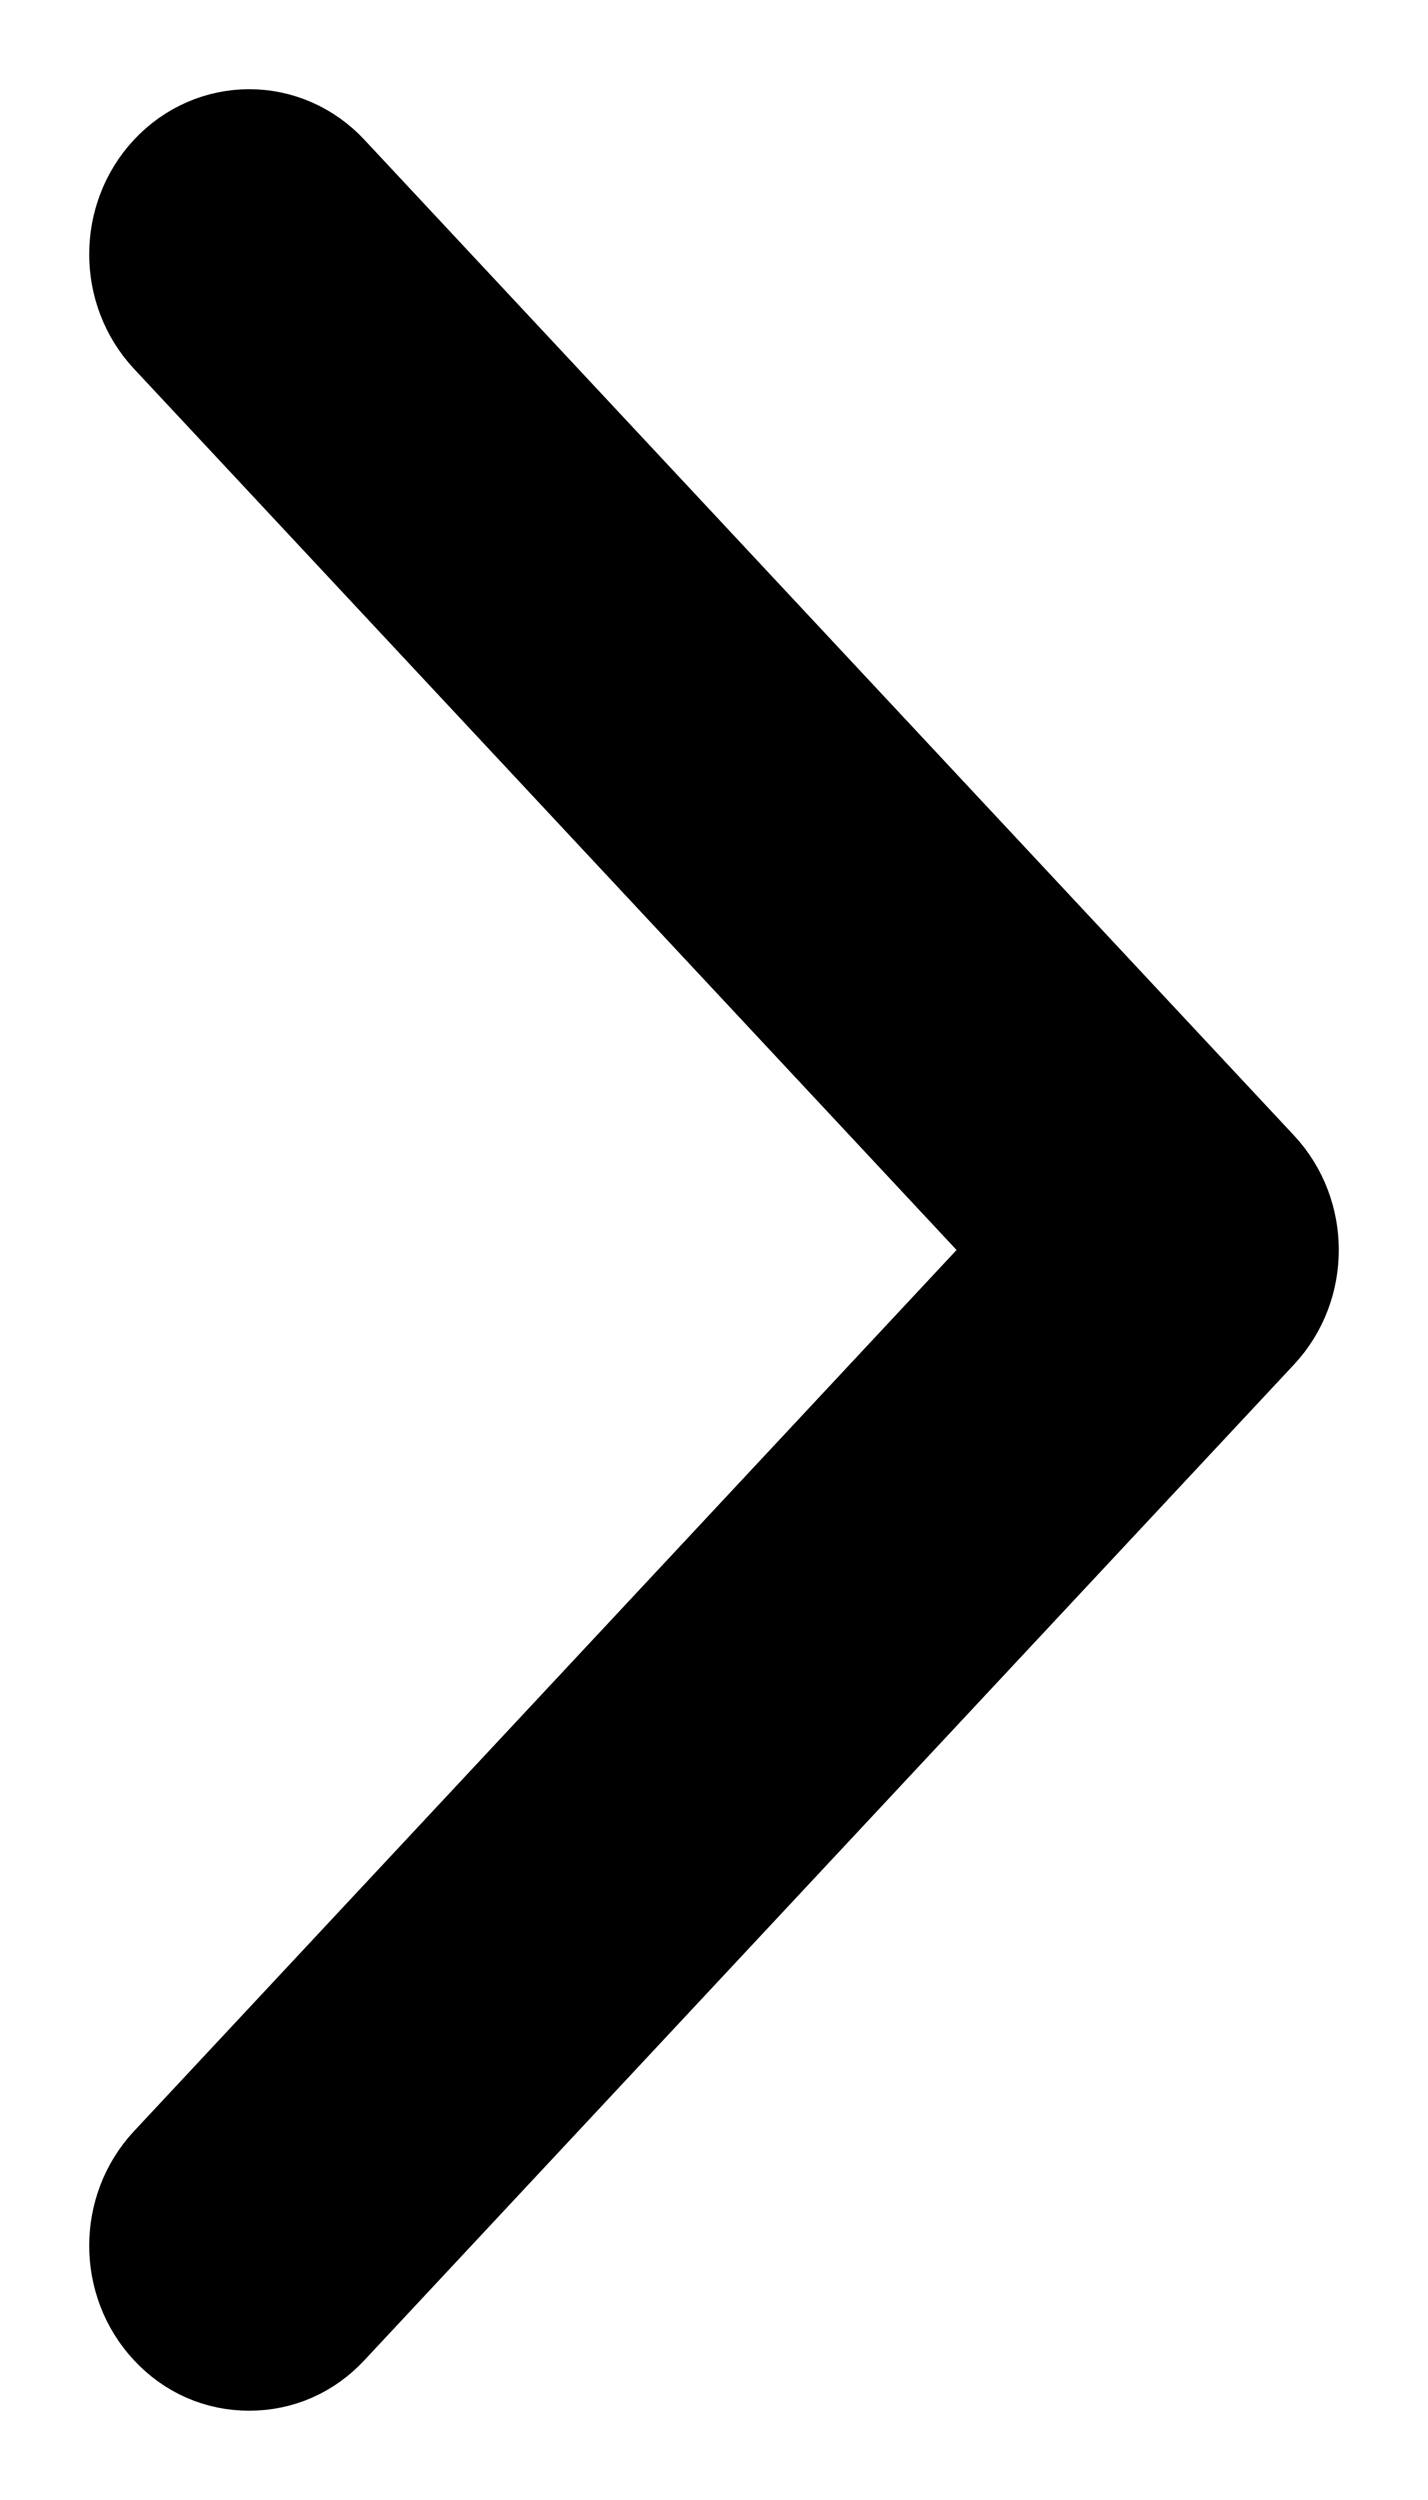 <svg xmlns="http://www.w3.org/2000/svg" viewBox="0 0 8 14">
  <path fill="none" fill-rule="evenodd" stroke="currentColor" d="M1.676 12.876C1.599 12.959 1.502 13 1.396 13c-.106 0-.203-.041-.28-.124-.155-.166-.155-.434 0-.6L6.043 7 1.116 1.724c-.155-.166-.155-.434 0-.6.155-.166.406-.166.56 0L6.884 6.7c.155.166.155.434 0 .6l-5.208 5.576z"/>
</svg>